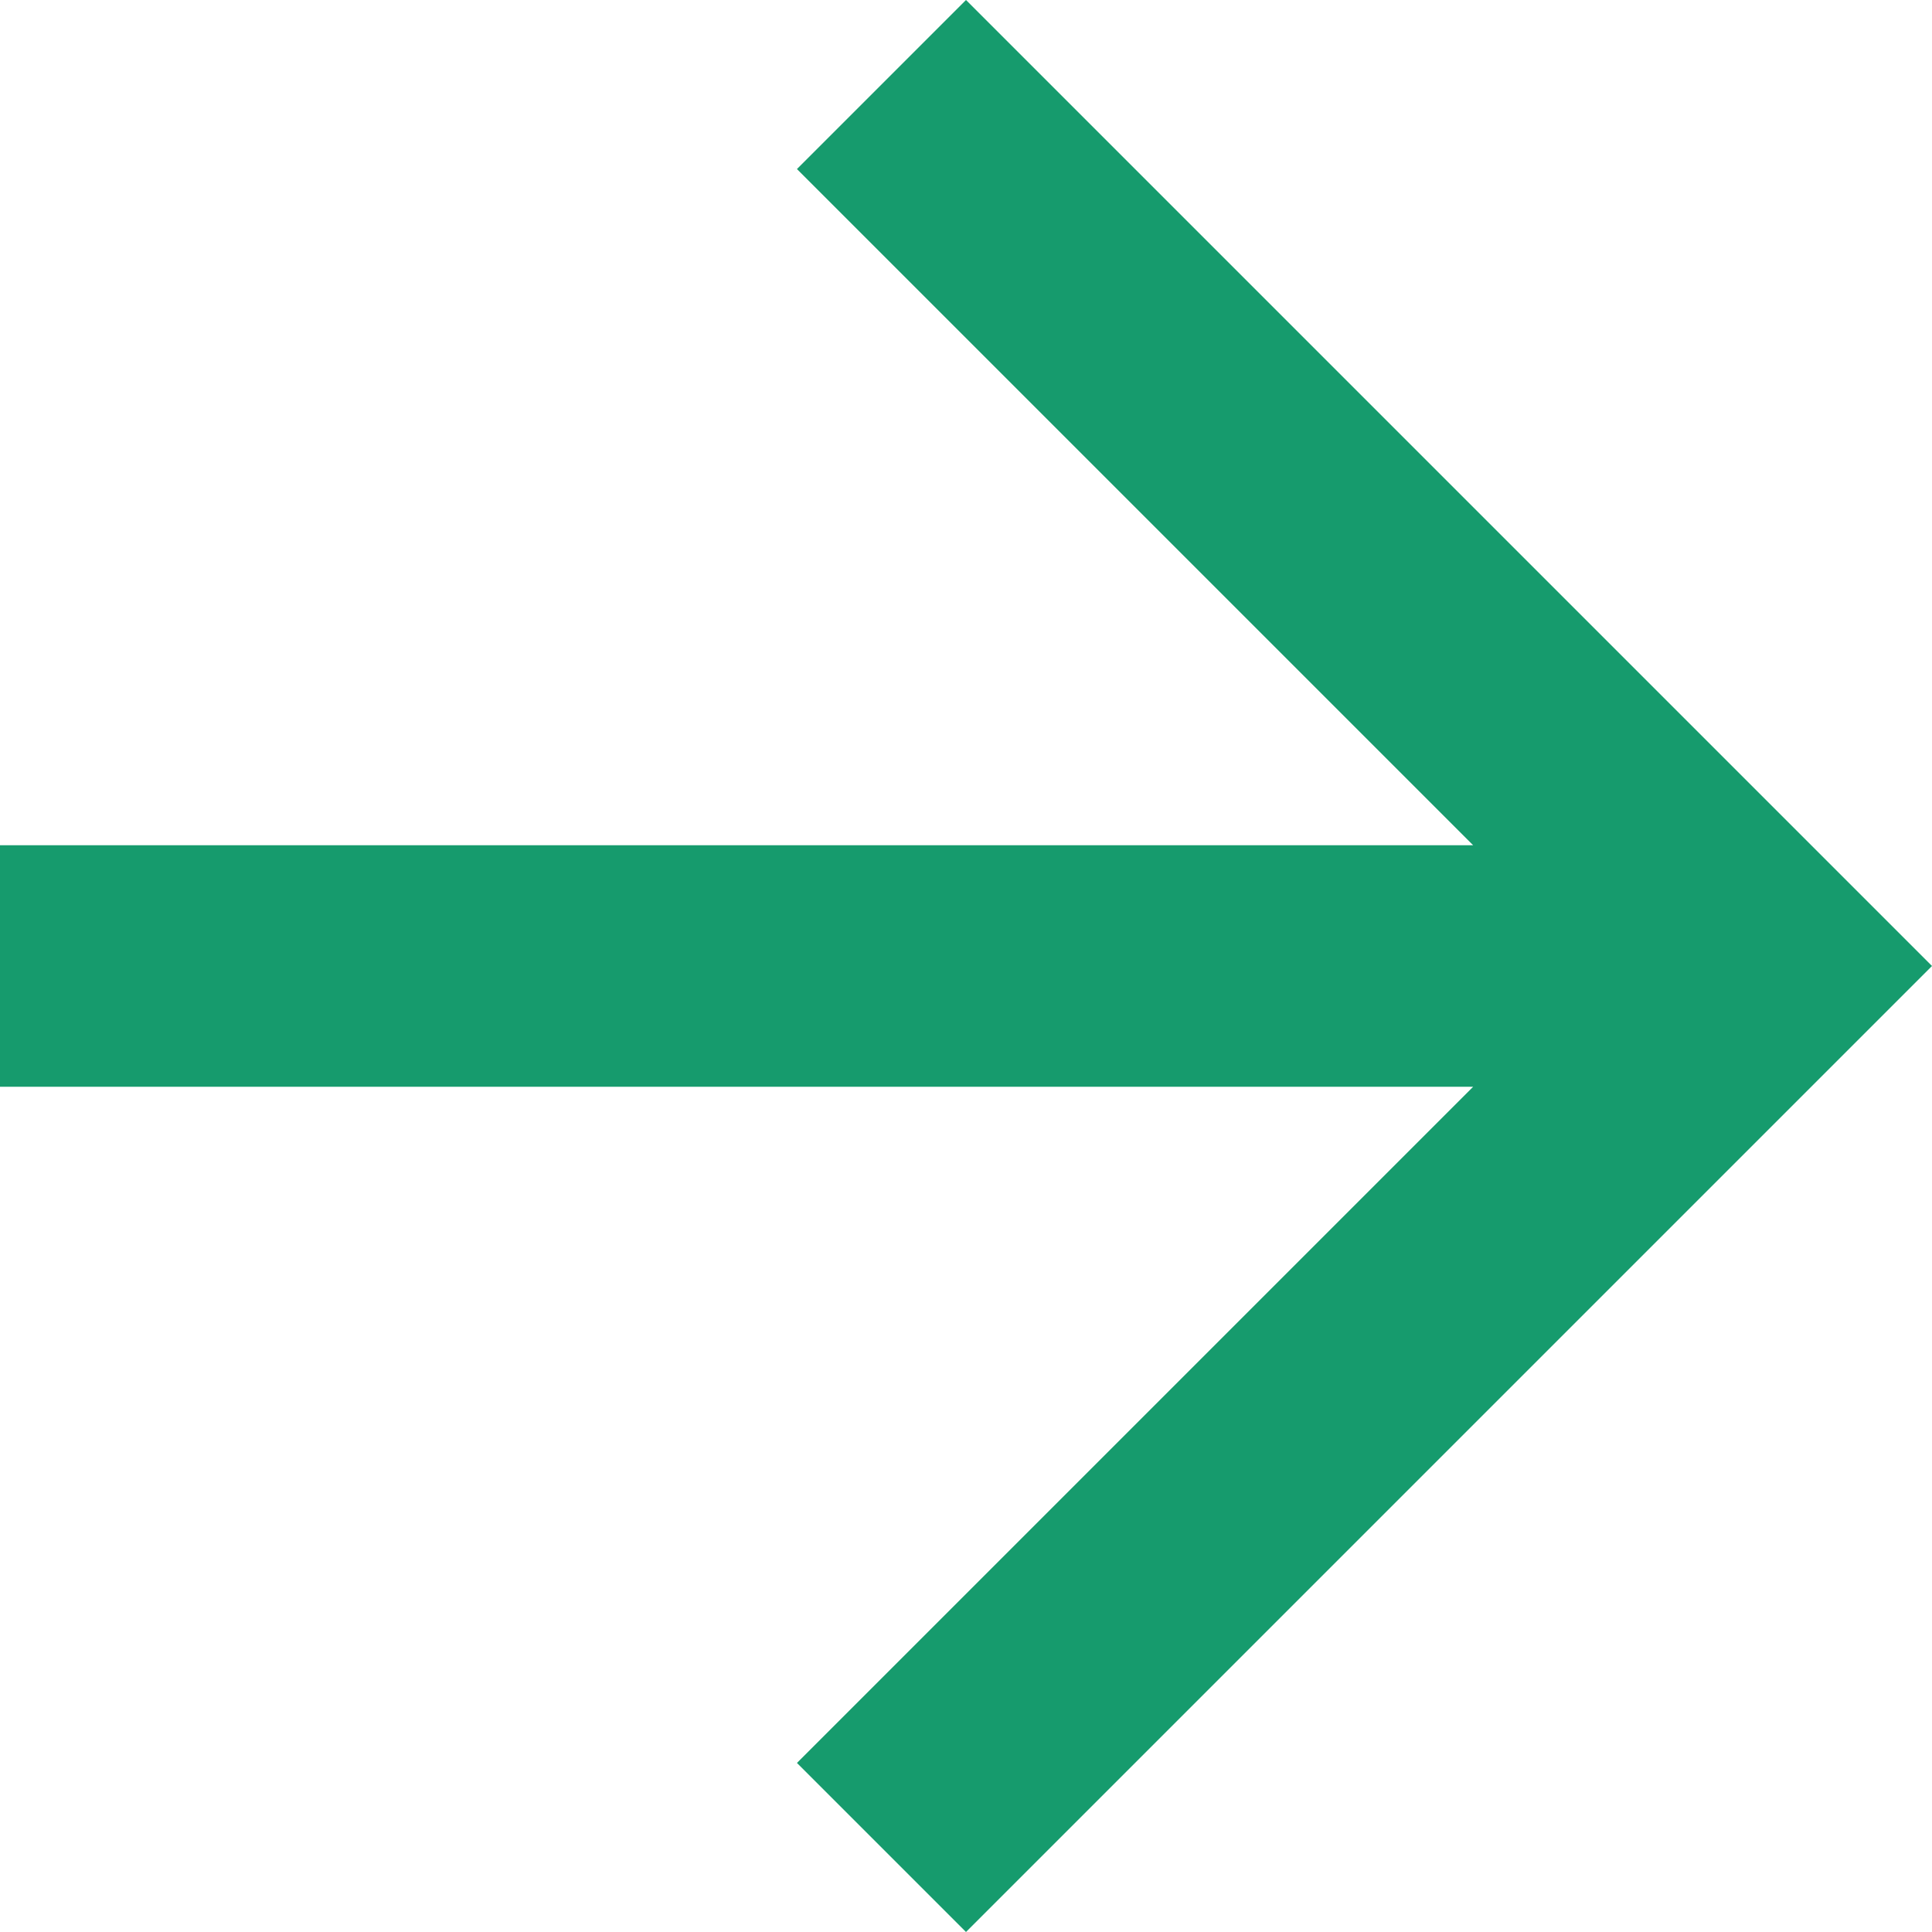 <svg id="Capa_1" data-name="Capa 1" xmlns="http://www.w3.org/2000/svg" width="408" height="408" viewBox="0 0 408 408"><defs><style>.cls-1{fill:#169b6d;}</style></defs><g id="arrow-forward"><polygon class="cls-1" points="204 0 168.3 35.7 311.1 178.5 0 178.5 0 229.5 311.1 229.5 168.3 372.3 204 408 408 204 204 0"/></g></svg>